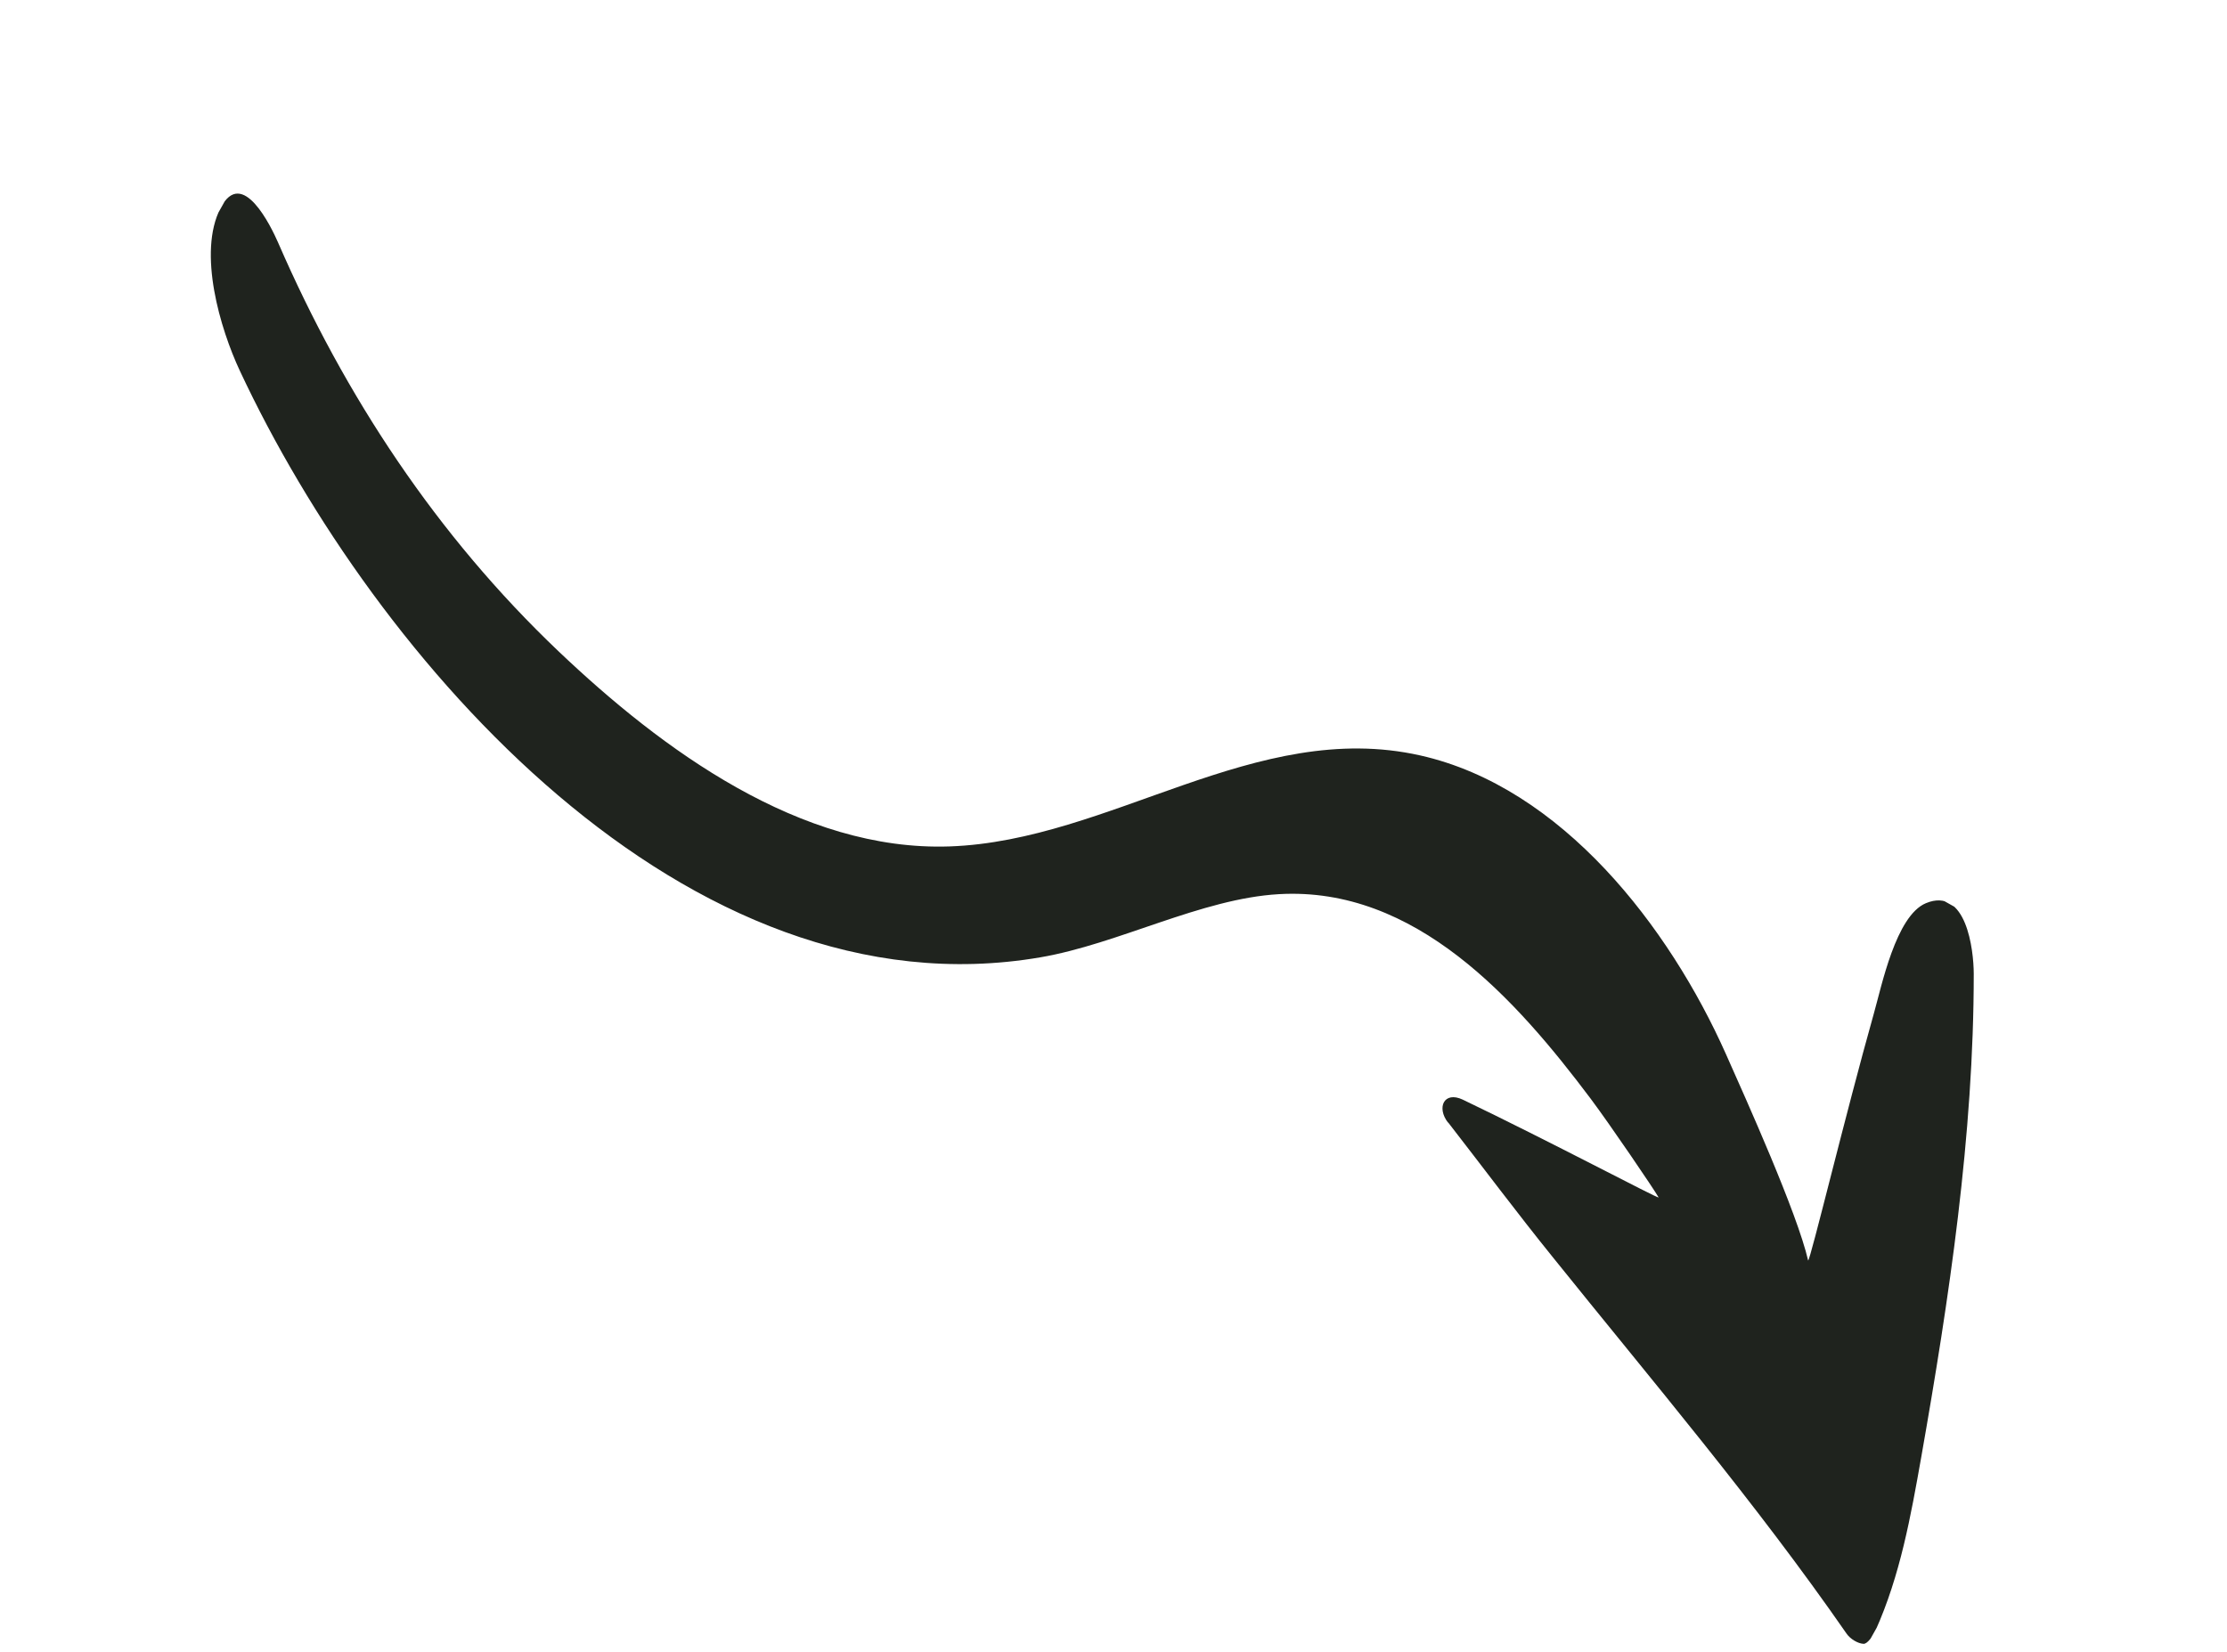 <svg xmlns="http://www.w3.org/2000/svg" width="93" height="69" viewBox="0 0 93 69" fill="none"><g clip-path="url(#clip0_10_475)"><path d="M60.474 46.885C61.932 48.763 63.355 50.67 64.849 52.519C68.989 57.671 73.317 62.763 77.111 68.236C77.26 68.456 77.578 68.653 77.824 68.665C77.987 68.669 78.212 68.337 78.318 68.114C79.353 65.814 79.798 63.319 80.233 60.858C81.396 54.249 82.426 47.411 82.424 40.675C82.422 39.672 82.113 37.027 80.427 37.727C79.171 38.249 78.575 41.205 78.252 42.337C77.079 46.497 75.6 52.646 75.508 52.653C75.054 50.666 72.907 45.901 72.072 44.023C69.714 38.731 65.235 32.883 59.303 31.554C52.44 30.014 46.376 35.122 39.656 35.356C33.424 35.572 27.639 31.308 23.328 27.209C18.249 22.378 14.4 16.552 11.609 10.123C11.331 9.49 10.114 6.939 9.21 8.691C8.244 10.553 9.2 13.745 10.015 15.486C15.664 27.566 28.653 42.523 43.444 39.989C46.705 39.432 50.162 37.535 53.409 37.35C59.11 37.022 63.308 41.739 66.434 45.904C67.214 46.944 69.087 49.697 69.266 50.021C69.222 50.065 64.668 47.649 61.085 45.933C60.308 45.566 59.979 46.258 60.469 46.892L60.474 46.885Z" fill="#1F231E"></path></g><defs><clipPath id="clip0_10_475"><rect width="89.336" height="28.822" fill="white" transform="matrix(0.872 0.489 0.489 -0.872 0 25.144)"></rect></clipPath></defs></svg>